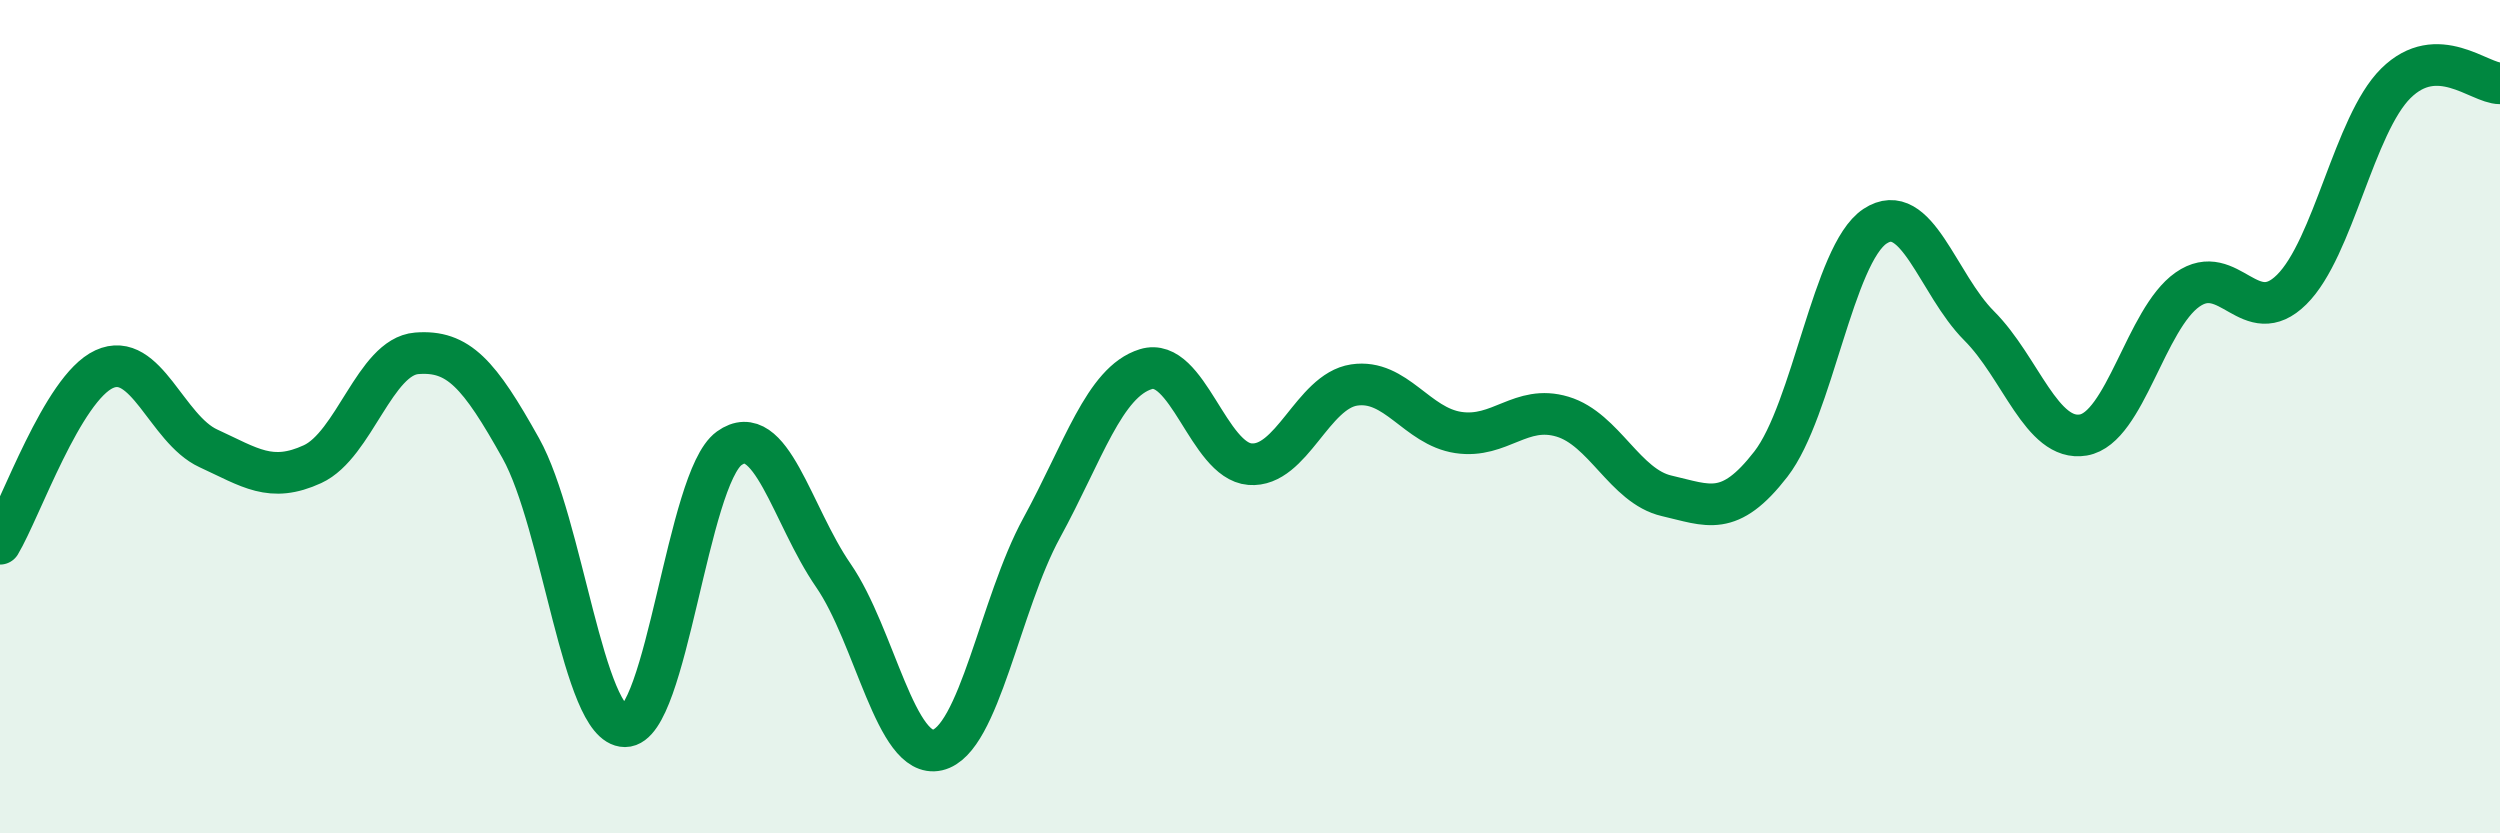 
    <svg width="60" height="20" viewBox="0 0 60 20" xmlns="http://www.w3.org/2000/svg">
      <path
        d="M 0,13.05 C 0.5,12.21 1.5,9.32 2.5,8.86 C 3.5,8.4 4,10.3 5,10.76 C 6,11.22 6.5,11.6 7.5,11.14 C 8.5,10.68 9,8.56 10,8.48 C 11,8.4 11.5,8.97 12.5,10.76 C 13.5,12.55 14,17.43 15,17.43 C 16,17.43 16.5,11.48 17.5,10.76 C 18.5,10.04 19,12.36 20,13.81 C 21,15.26 21.5,18.23 22.5,18 C 23.5,17.77 24,14.5 25,12.67 C 26,10.84 26.5,9.17 27.5,8.86 C 28.5,8.55 29,11.06 30,11.14 C 31,11.22 31.5,9.39 32.5,9.24 C 33.5,9.09 34,10.23 35,10.38 C 36,10.53 36.5,9.7 37.5,10 C 38.5,10.3 39,11.67 40,11.9 C 41,12.13 41.5,12.43 42.5,11.14 C 43.5,9.85 44,6.09 45,5.43 C 46,4.77 46.5,6.82 47.5,7.82 C 48.5,8.82 49,10.61 50,10.44 C 51,10.27 51.5,7.65 52.5,6.95 C 53.5,6.25 54,7.94 55,6.95 C 56,5.96 56.5,2.99 57.5,2 C 58.5,1.01 59.5,2 60,2L60 20L0 20Z"
        fill="#008740"
        opacity="0.1"
        stroke-linecap="round"
        stroke-linejoin="round"
      />
      <path
        d="M 0,13.05 C 0.5,12.21 1.5,9.32 2.5,8.86 C 3.5,8.4 4,10.3 5,10.76 C 6,11.22 6.5,11.6 7.5,11.14 C 8.5,10.68 9,8.56 10,8.48 C 11,8.4 11.5,8.97 12.5,10.76 C 13.5,12.55 14,17.43 15,17.43 C 16,17.43 16.5,11.48 17.5,10.76 C 18.5,10.04 19,12.36 20,13.81 C 21,15.26 21.5,18.23 22.5,18 C 23.5,17.77 24,14.5 25,12.67 C 26,10.84 26.5,9.17 27.5,8.86 C 28.5,8.55 29,11.06 30,11.14 C 31,11.22 31.5,9.39 32.5,9.24 C 33.5,9.09 34,10.23 35,10.38 C 36,10.53 36.5,9.7 37.5,10 C 38.5,10.3 39,11.67 40,11.9 C 41,12.13 41.5,12.43 42.5,11.14 C 43.5,9.85 44,6.09 45,5.43 C 46,4.77 46.5,6.82 47.5,7.82 C 48.5,8.82 49,10.61 50,10.44 C 51,10.27 51.5,7.65 52.5,6.95 C 53.5,6.25 54,7.94 55,6.95 C 56,5.96 56.5,2.99 57.5,2 C 58.5,1.01 59.5,2 60,2"
        stroke="#008740"
        stroke-width="1"
        fill="none"
        stroke-linecap="round"
        stroke-linejoin="round"
      />
    </svg>
  